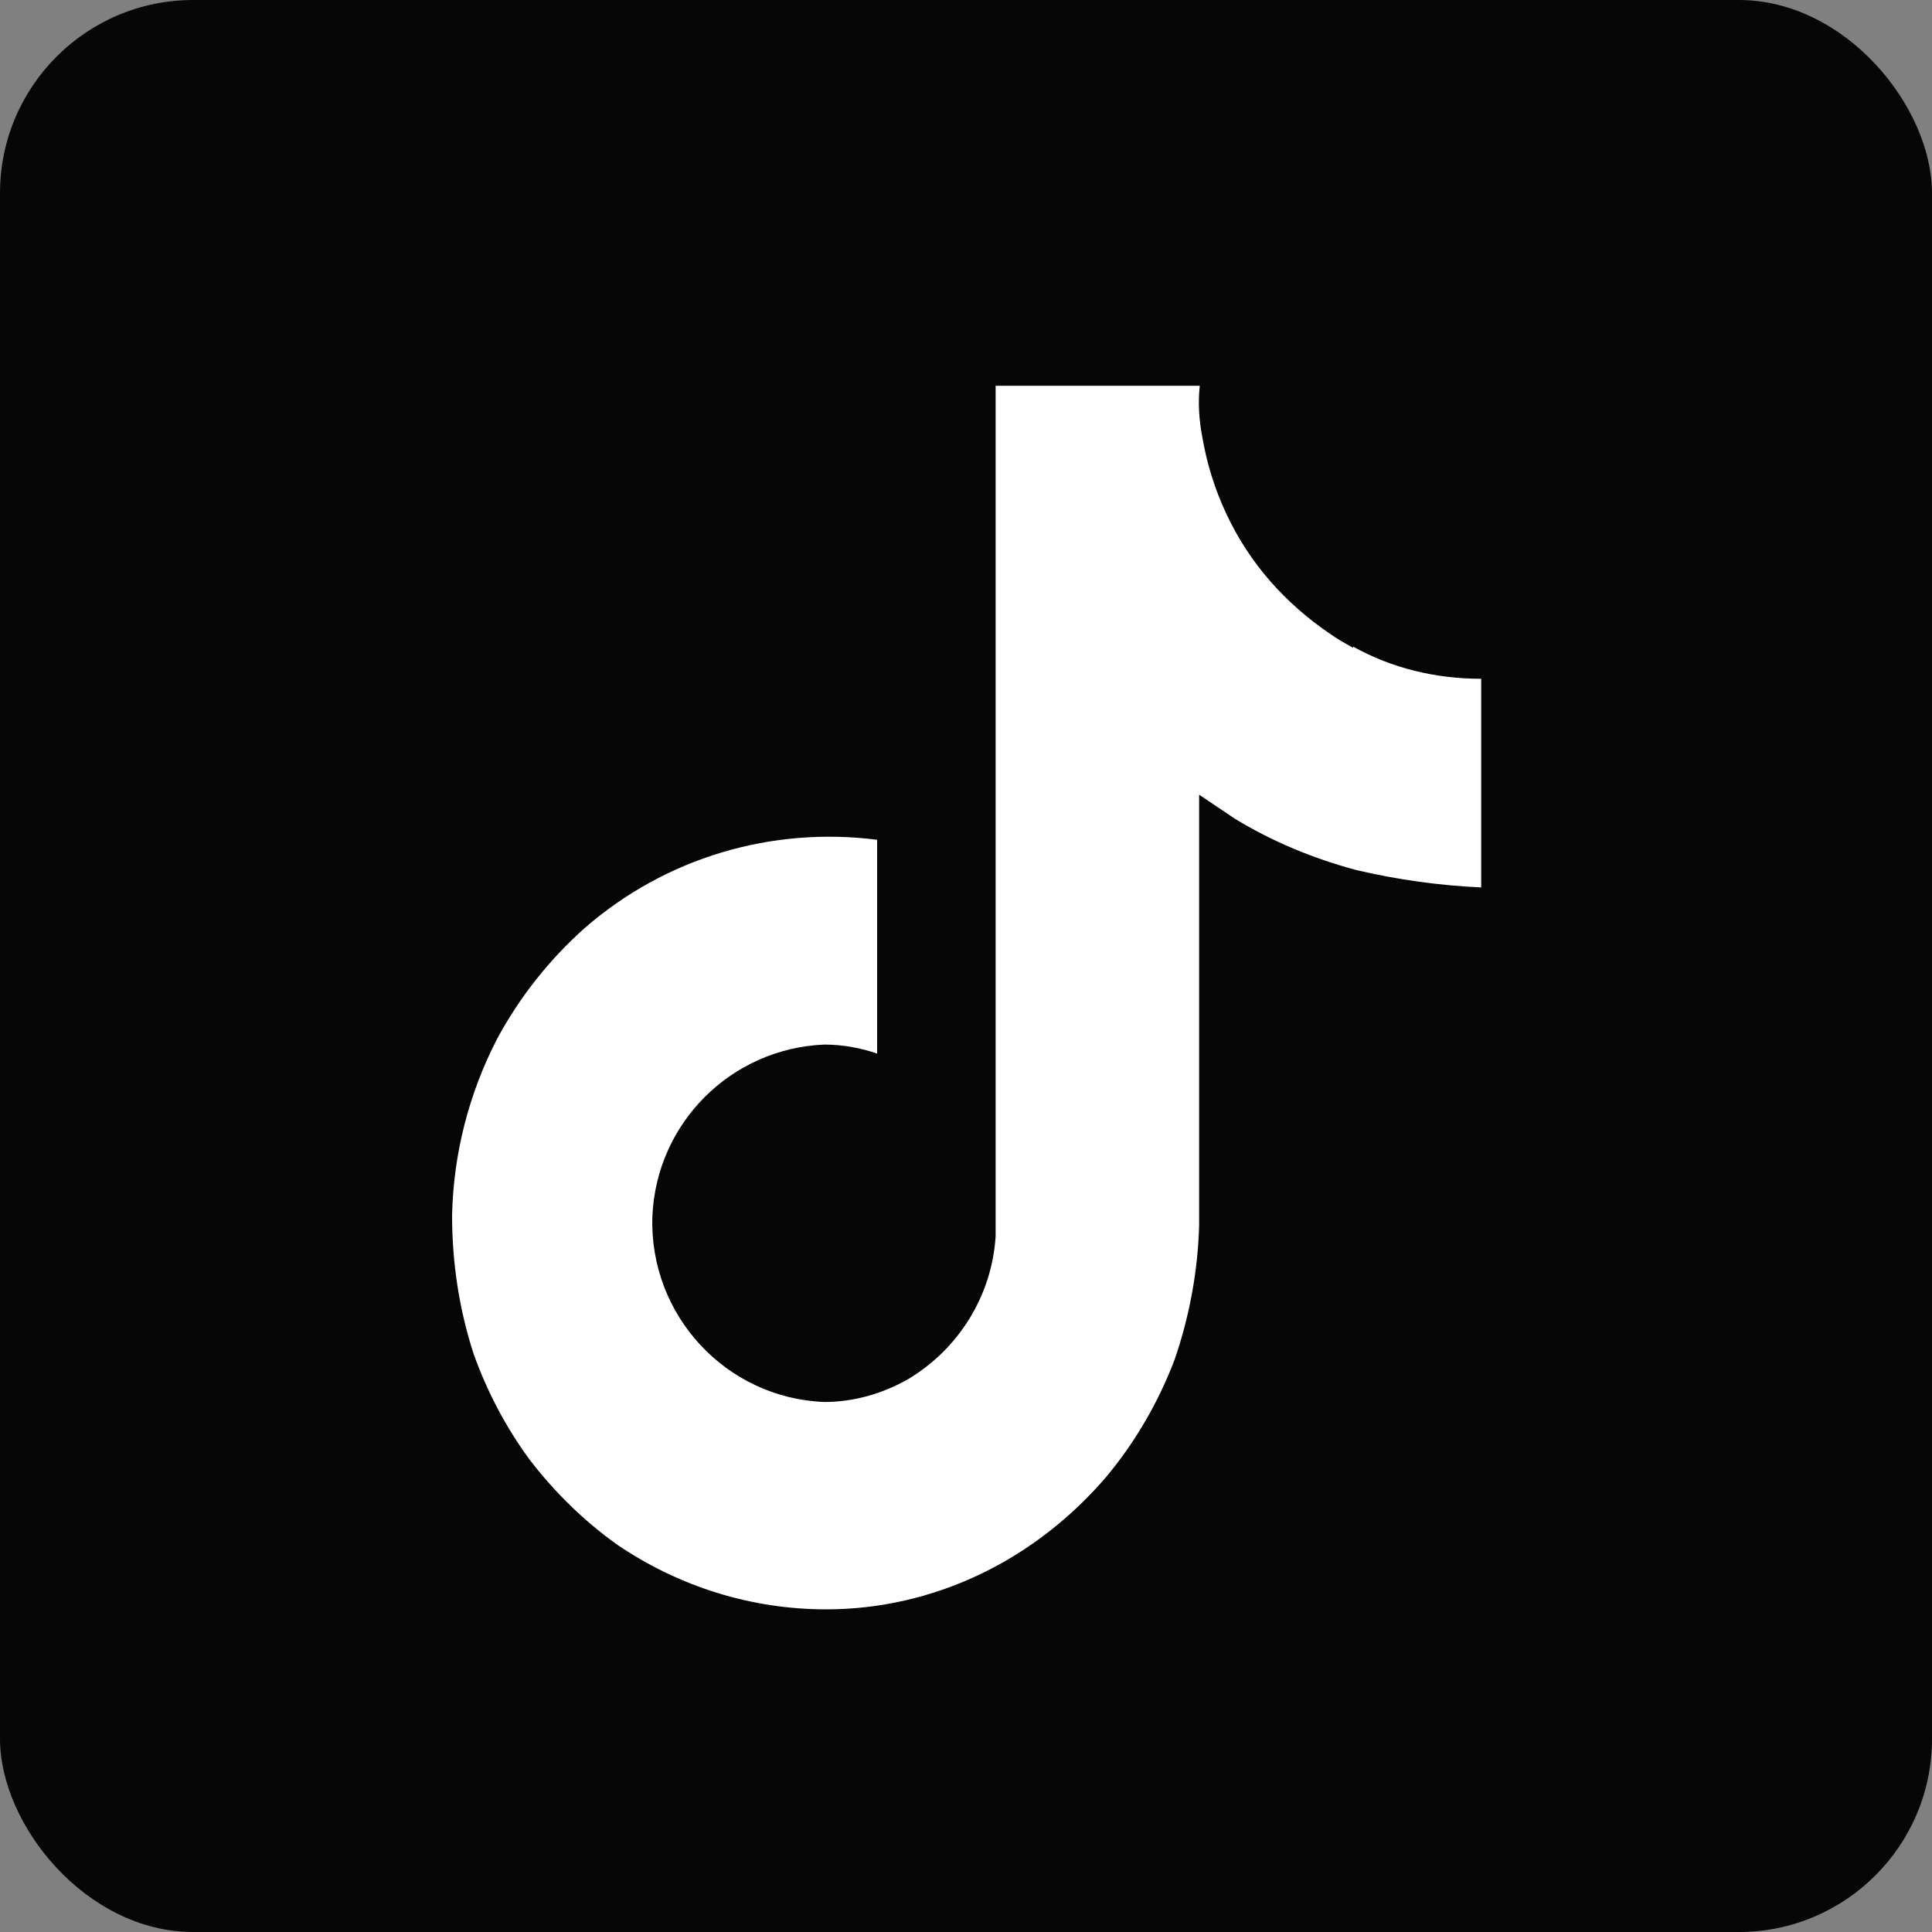 <?xml version="1.0" encoding="UTF-8"?>
<svg id="_レイヤー_2" data-name="レイヤー 2" xmlns="http://www.w3.org/2000/svg" viewBox="0 0 30 30">
  <rect x="0" y="0" width="30" height="30" fill="#808080" stroke="none"/>
  <defs>
    <style>
      .cls-1 {
        fill: #060606;
      }

      .cls-1, .cls-2 {
        stroke-width: 0px;
      }

      .cls-2 {
        fill: #fff;
      }
    </style>
  </defs>
  <g id="_グラフ" data-name="グラフ">
    <g>
      <rect id="_長方形_1753" data-name="長方形 1753" class="cls-1" width="30" height="30" rx="3" ry="3"/>
      <path id="Icon_akar-tiktok-fill" data-name="Icon akar-tiktok-fill" class="cls-2" d="M21.01,10.06c-.12-.07-.25-.14-.36-.22-.34-.23-.66-.51-.93-.82-.55-.63-.91-1.41-1.05-2.23h0c-.05-.26-.07-.53-.04-.8h-3.17v12.62c0,.17,0,.34,0,.5v.06s0,.02,0,.03h0c-.06.92-.57,1.74-1.35,2.21-.4.23-.85.36-1.31.36-1.53-.06-2.72-1.35-2.67-2.88.06-1.45,1.22-2.61,2.67-2.67.28,0,.56.05.82.14v-3.32c-1.64-.21-3.29.28-4.54,1.37-.55.49-1.01,1.07-1.36,1.72-.44.85-.68,1.79-.7,2.74,0,.74.11,1.47.34,2.17h0c.21.58.5,1.13.86,1.62.39.51.85.96,1.37,1.33h0s0,0,0,0c.96.65,2.08,1,3.24,1,.83,0,1.65-.19,2.4-.55.75-.36,1.41-.88,1.95-1.51.45-.54.81-1.16,1.06-1.82.23-.67.36-1.37.38-2.08v-6.69s.55.37.55.37c.59.36,1.22.62,1.89.8.64.15,1.29.24,1.94.27v-3.24c-.7,0-1.38-.16-1.99-.5h0Z"/>
    </g>
  </g>
</svg>